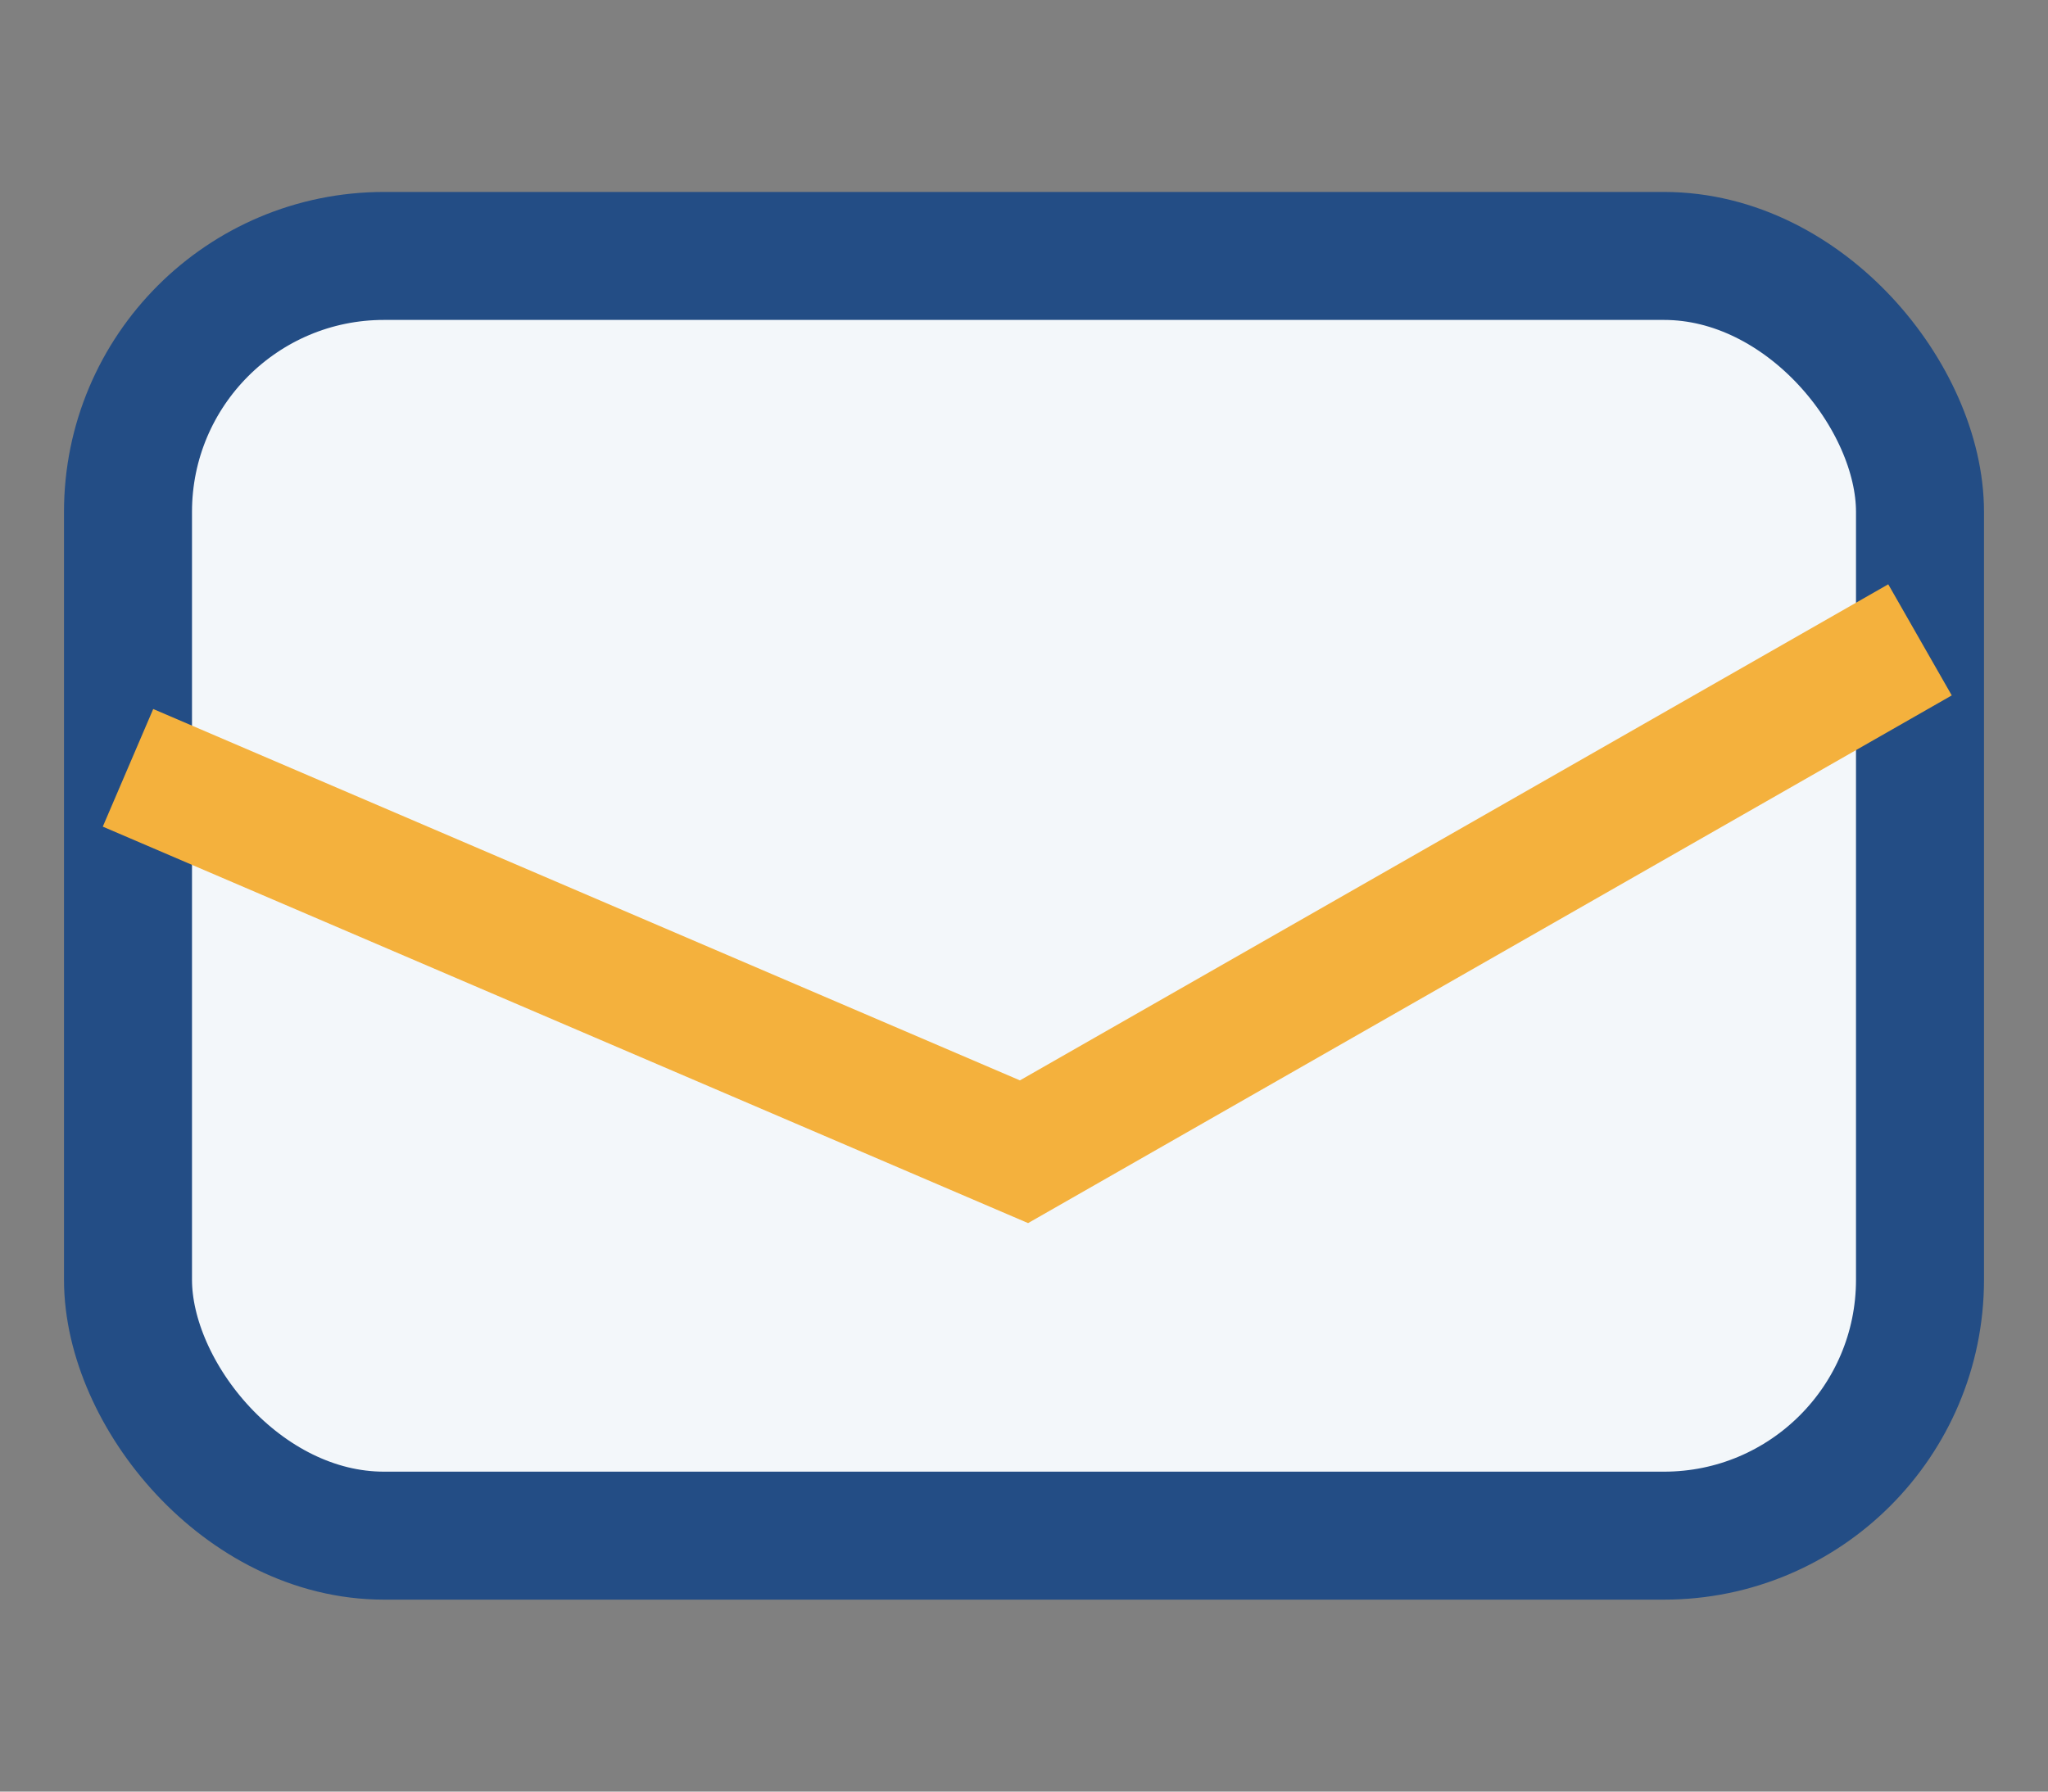 <?xml version="1.0" encoding="UTF-8"?>
<svg xmlns="http://www.w3.org/2000/svg" viewBox="0 0 32 28" width="32" height="28"><rect x="0" y="0" width="32" height="28" fill="#808080" stroke="none"/><rect x="2" y="4" width="28" height="20" rx="4" fill="#F3F7FA" stroke="#234D85" stroke-width="2"/><path d="M2 12l14 6 14-8" fill="none" stroke="#F4B13D" stroke-width="2"/></svg>